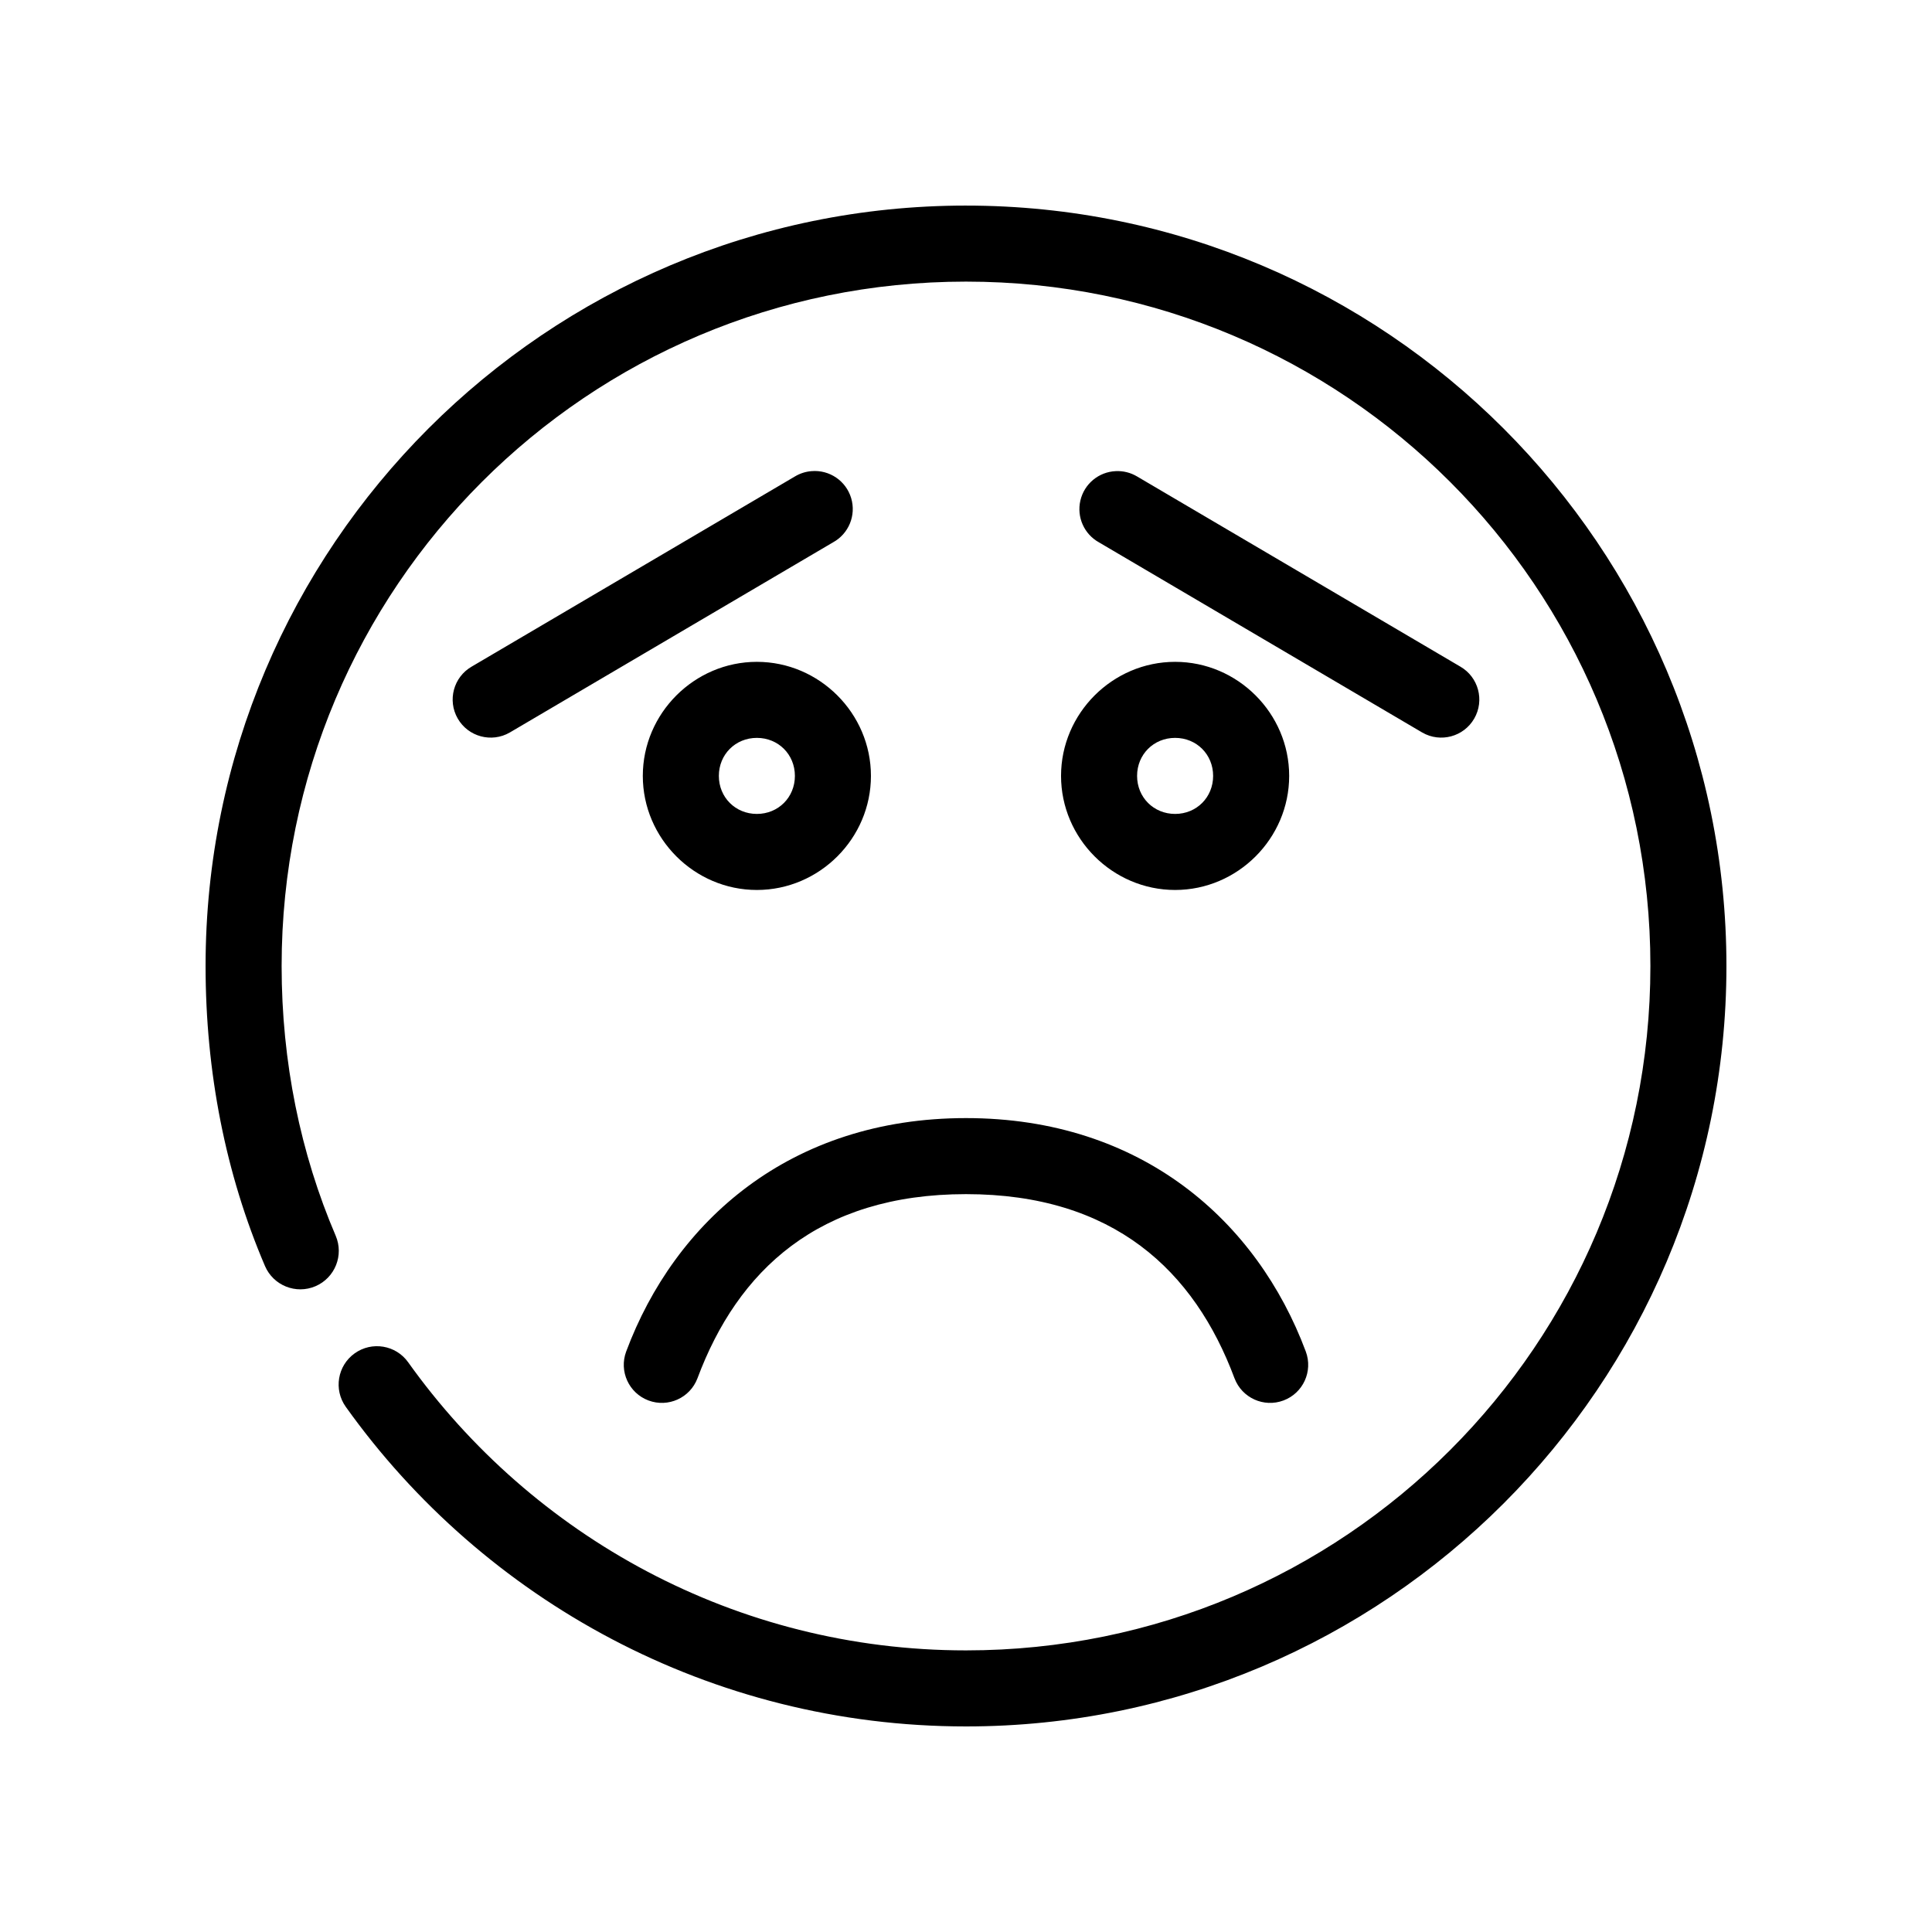 <?xml version="1.0" encoding="UTF-8"?>
<!-- Uploaded to: ICON Repo, www.iconrepo.com, Generator: ICON Repo Mixer Tools -->
<svg fill="#000000" width="800px" height="800px" version="1.1" viewBox="144 144 512 512" xmlns="http://www.w3.org/2000/svg">
 <path d="m400 198.48c-111.18 0-201.52 90.344-201.52 201.52 0 28.035 5.289 55.09 15.742 79.508 2.219 5.172 8.207 7.57 13.383 5.352 5.172-2.219 7.57-8.211 5.352-13.383-9.328-21.797-14.324-46.066-14.324-71.477 0-100.29 81.082-181.37 181.37-181.37 100.29 0 181.37 81.082 181.37 181.37 0 100.29-81.086 181.37-181.37 181.37-60.992 0-114.95-30.258-147.84-76.359-3.258-4.566-9.602-5.621-14.168-2.363-4.566 3.262-5.621 9.605-2.363 14.172 36.539 51.215 96.707 84.703 164.37 84.703 111.18 0 201.52-90.348 201.52-201.52 0-111.18-90.348-201.52-201.52-201.52zm-40.938 70.375c-1.559 0.121-3.066 0.609-4.406 1.414l-85.648 50.383c-4.824 2.781-6.481 8.949-3.699 13.777 2.781 4.824 8.949 6.481 13.777 3.699l85.645-50.383c4.188-2.277 6.207-7.18 4.836-11.746-1.367-4.566-5.75-7.547-10.504-7.144zm80.609 0c-4.508 0.203-8.332 3.379-9.355 7.777-1.027 4.394 0.996 8.938 4.949 11.113l85.648 50.383c4.824 2.781 10.992 1.125 13.773-3.699 2.785-4.828 1.129-10.996-3.699-13.777l-85.648-50.383c-1.707-1.02-3.68-1.512-5.668-1.414zm-95.094 50.539c-16.574 0-30.227 13.652-30.227 30.227 0 16.574 13.652 30.23 30.227 30.23 16.578 0 30.23-13.656 30.23-30.23 0-16.574-13.652-30.227-30.23-30.227zm110.84 0c-16.574 0-30.23 13.652-30.23 30.227 0 16.574 13.656 30.23 30.23 30.23s30.227-13.656 30.227-30.23c0-16.574-13.652-30.227-30.227-30.227zm-110.84 20.152c5.688 0 10.078 4.391 10.078 10.074 0 5.684-4.391 10.078-10.078 10.078-5.684 0-10.074-4.394-10.074-10.078 0-5.684 4.391-10.074 10.074-10.074zm110.84 0c5.684 0 10.074 4.391 10.074 10.074 0 5.684-4.391 10.078-10.074 10.078-5.684 0-10.078-4.394-10.078-10.078 0-5.684 4.394-10.074 10.078-10.074zm-55.418 100.76c-46.617 0-77.184 27.375-90.059 61.871-1.938 5.215 0.711 11.012 5.914 12.961 5.207 1.953 11.012-0.676 12.98-5.875 10.641-28.516 32.039-48.805 71.164-48.805 39.121 0 60.52 20.289 71.16 48.805 1.969 5.199 7.773 7.828 12.98 5.875 5.207-1.949 7.852-7.746 5.914-12.961-12.875-34.496-43.441-61.871-90.055-61.871z"/>
</svg>